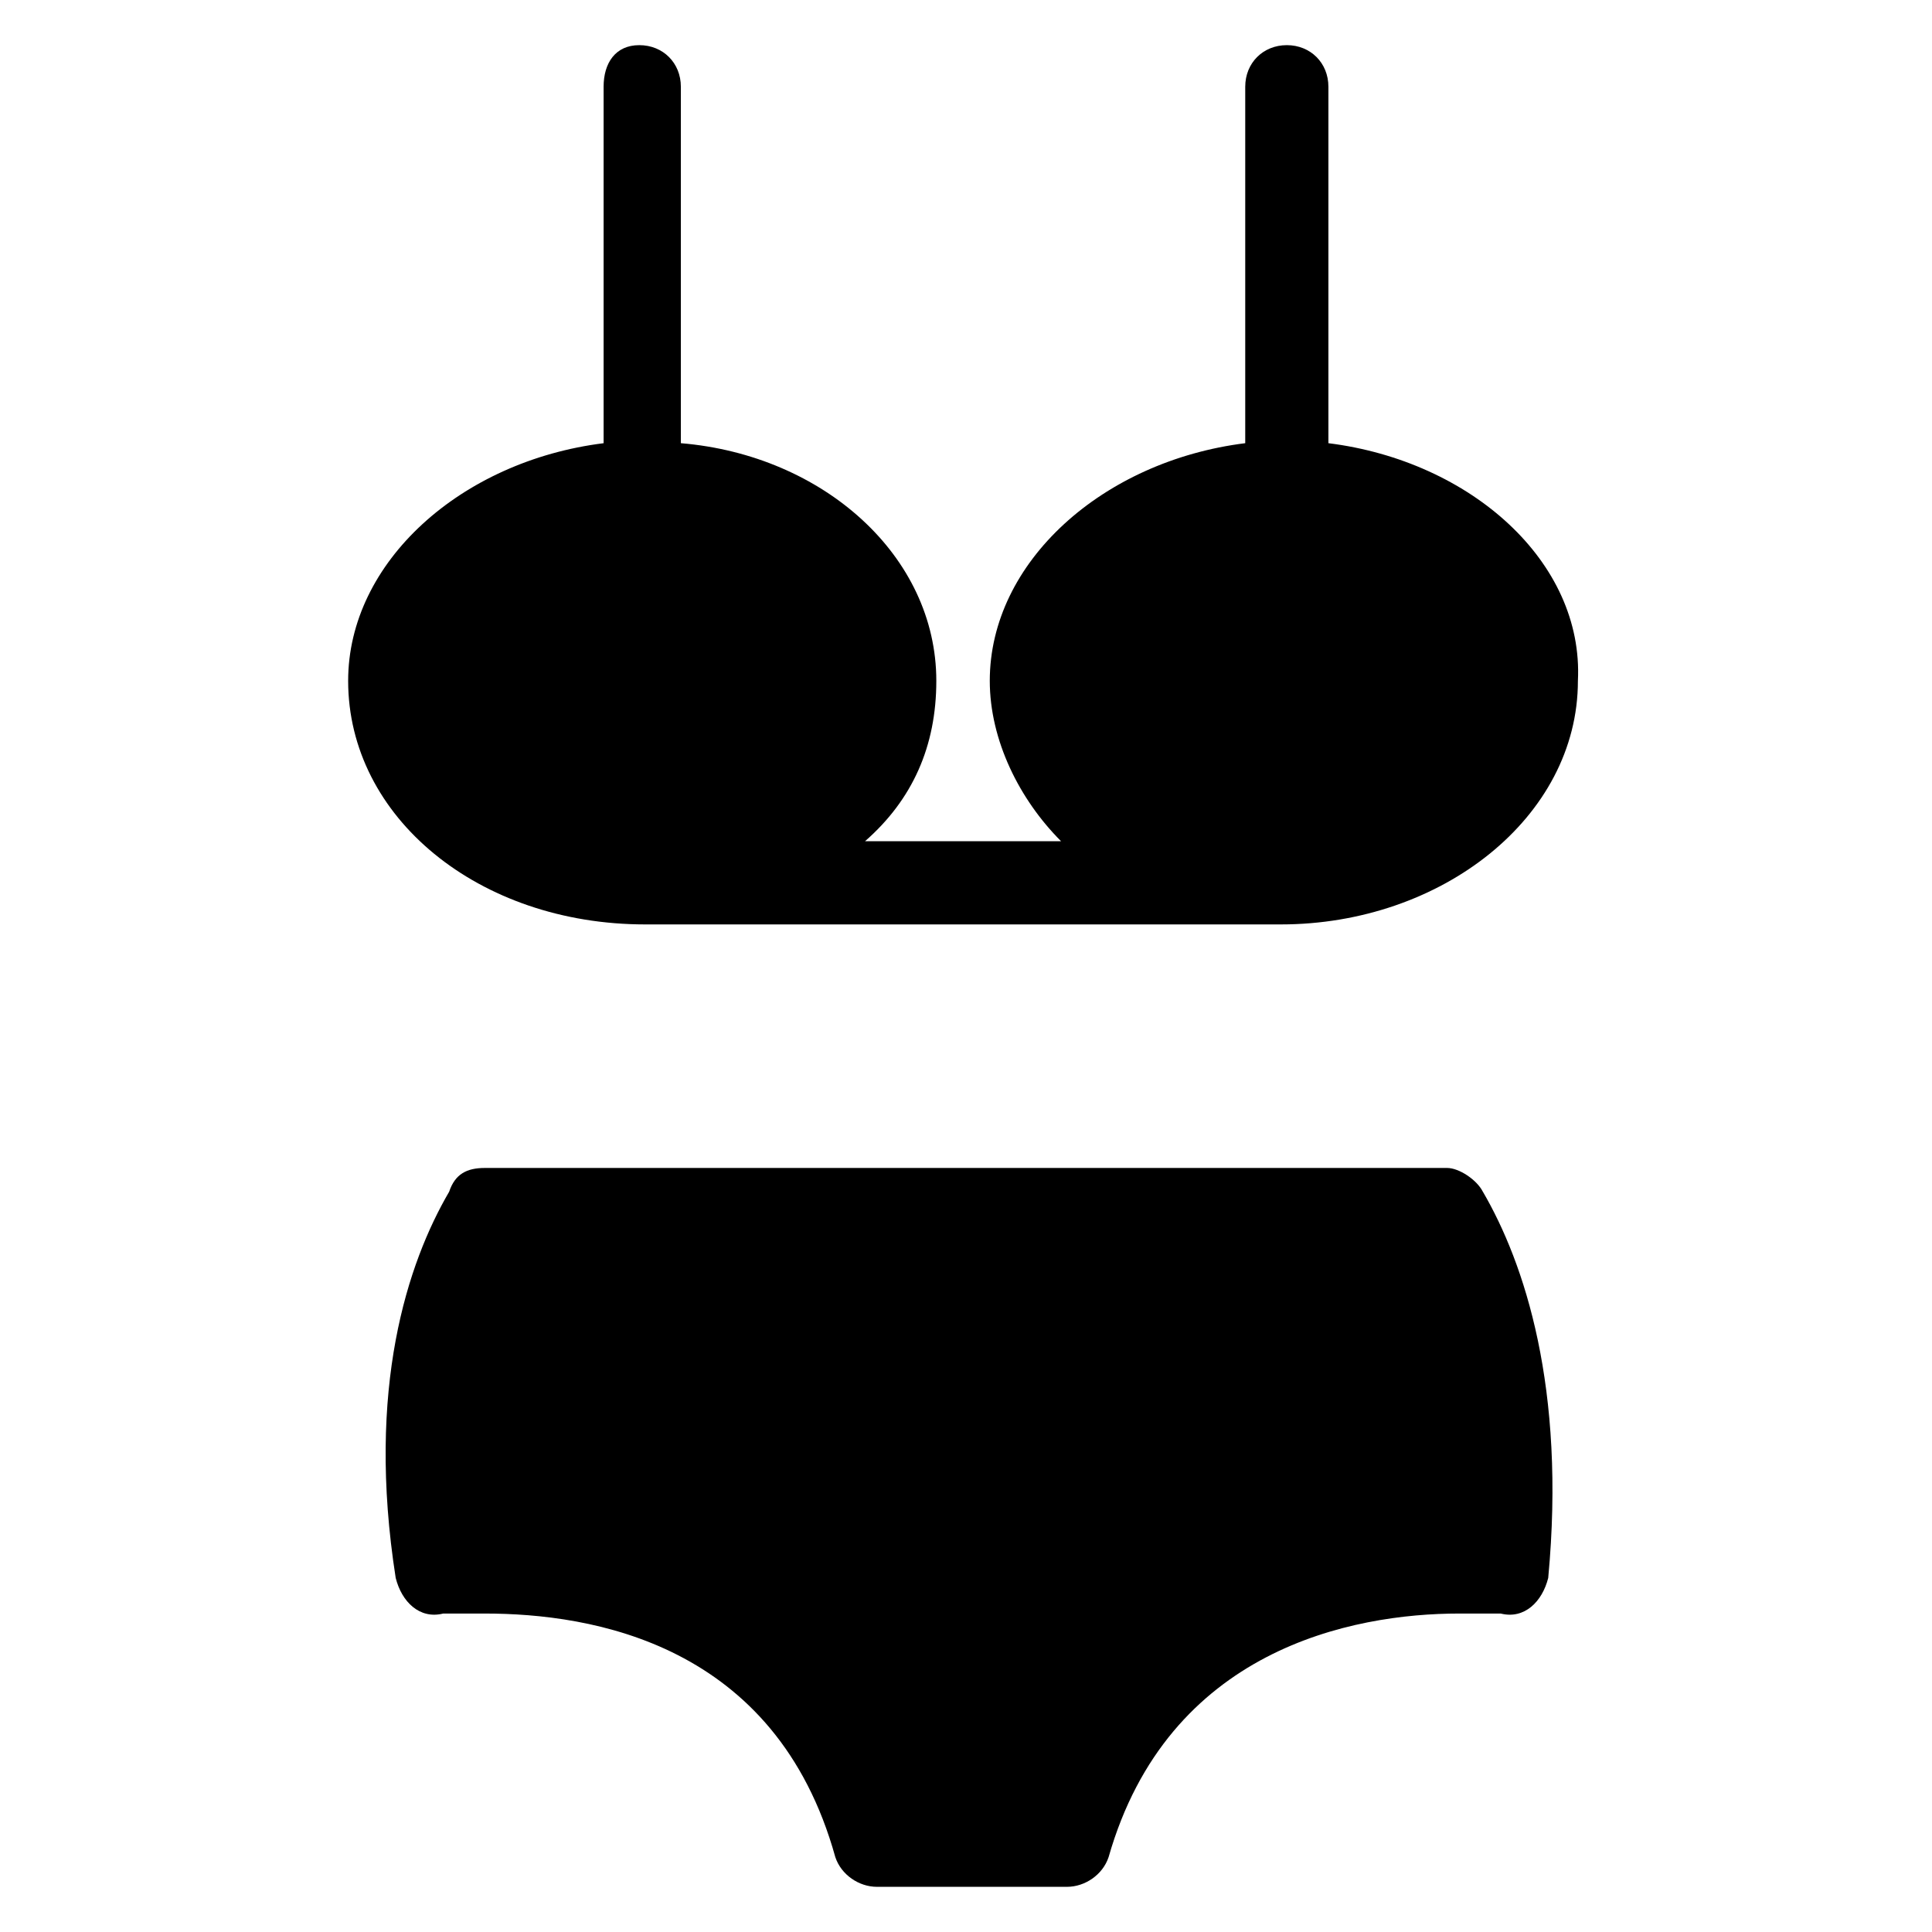 <?xml version="1.0" encoding="UTF-8"?>
<!-- Uploaded to: ICON Repo, www.svgrepo.com, Generator: ICON Repo Mixer Tools -->
<svg fill="#000000" width="800px" height="800px" version="1.1" viewBox="144 144 512 512" xmlns="http://www.w3.org/2000/svg">
 <g>
  <path d="m536.97 459.82c-1.574-3.148-6.297-6.297-9.445-6.297h-255.05c-4.723 0-7.871 1.574-9.445 6.297-11.02 18.895-22.043 51.957-14.168 102.34 1.574 6.297 6.297 11.02 12.594 9.445h11.02c28.34 0 77.145 7.871 92.891 64.551 1.574 4.723 6.297 7.871 11.02 7.871h50.383c4.723 0 9.445-3.148 11.02-7.871 15.742-55.105 64.551-64.551 92.891-64.551h11.02c6.297 1.574 11.02-3.148 12.594-9.445 4.723-50.379-6.297-83.441-17.316-102.34z"/>
  <path d="m496.04 261.45v-94.465c0-6.297-4.723-11.02-11.02-11.02s-11.02 4.723-11.02 11.02v94.465c-37.785 4.723-67.699 31.488-67.699 62.977 0 15.742 7.871 31.488 18.895 42.508h-51.957c12.594-11.02 18.895-25.191 18.895-42.508 0-33.062-29.914-59.828-67.699-62.977v-94.465c0-6.297-4.723-11.02-11.02-11.02-6.305 0-9.453 4.723-9.453 11.023v94.465c-37.785 4.723-67.699 31.488-67.699 62.977 0 36.211 34.637 64.551 78.719 64.551h168.46c42.508 0 78.719-28.34 78.719-64.551 1.578-31.492-28.336-58.254-66.121-62.98z"/>
 </g>
</svg>